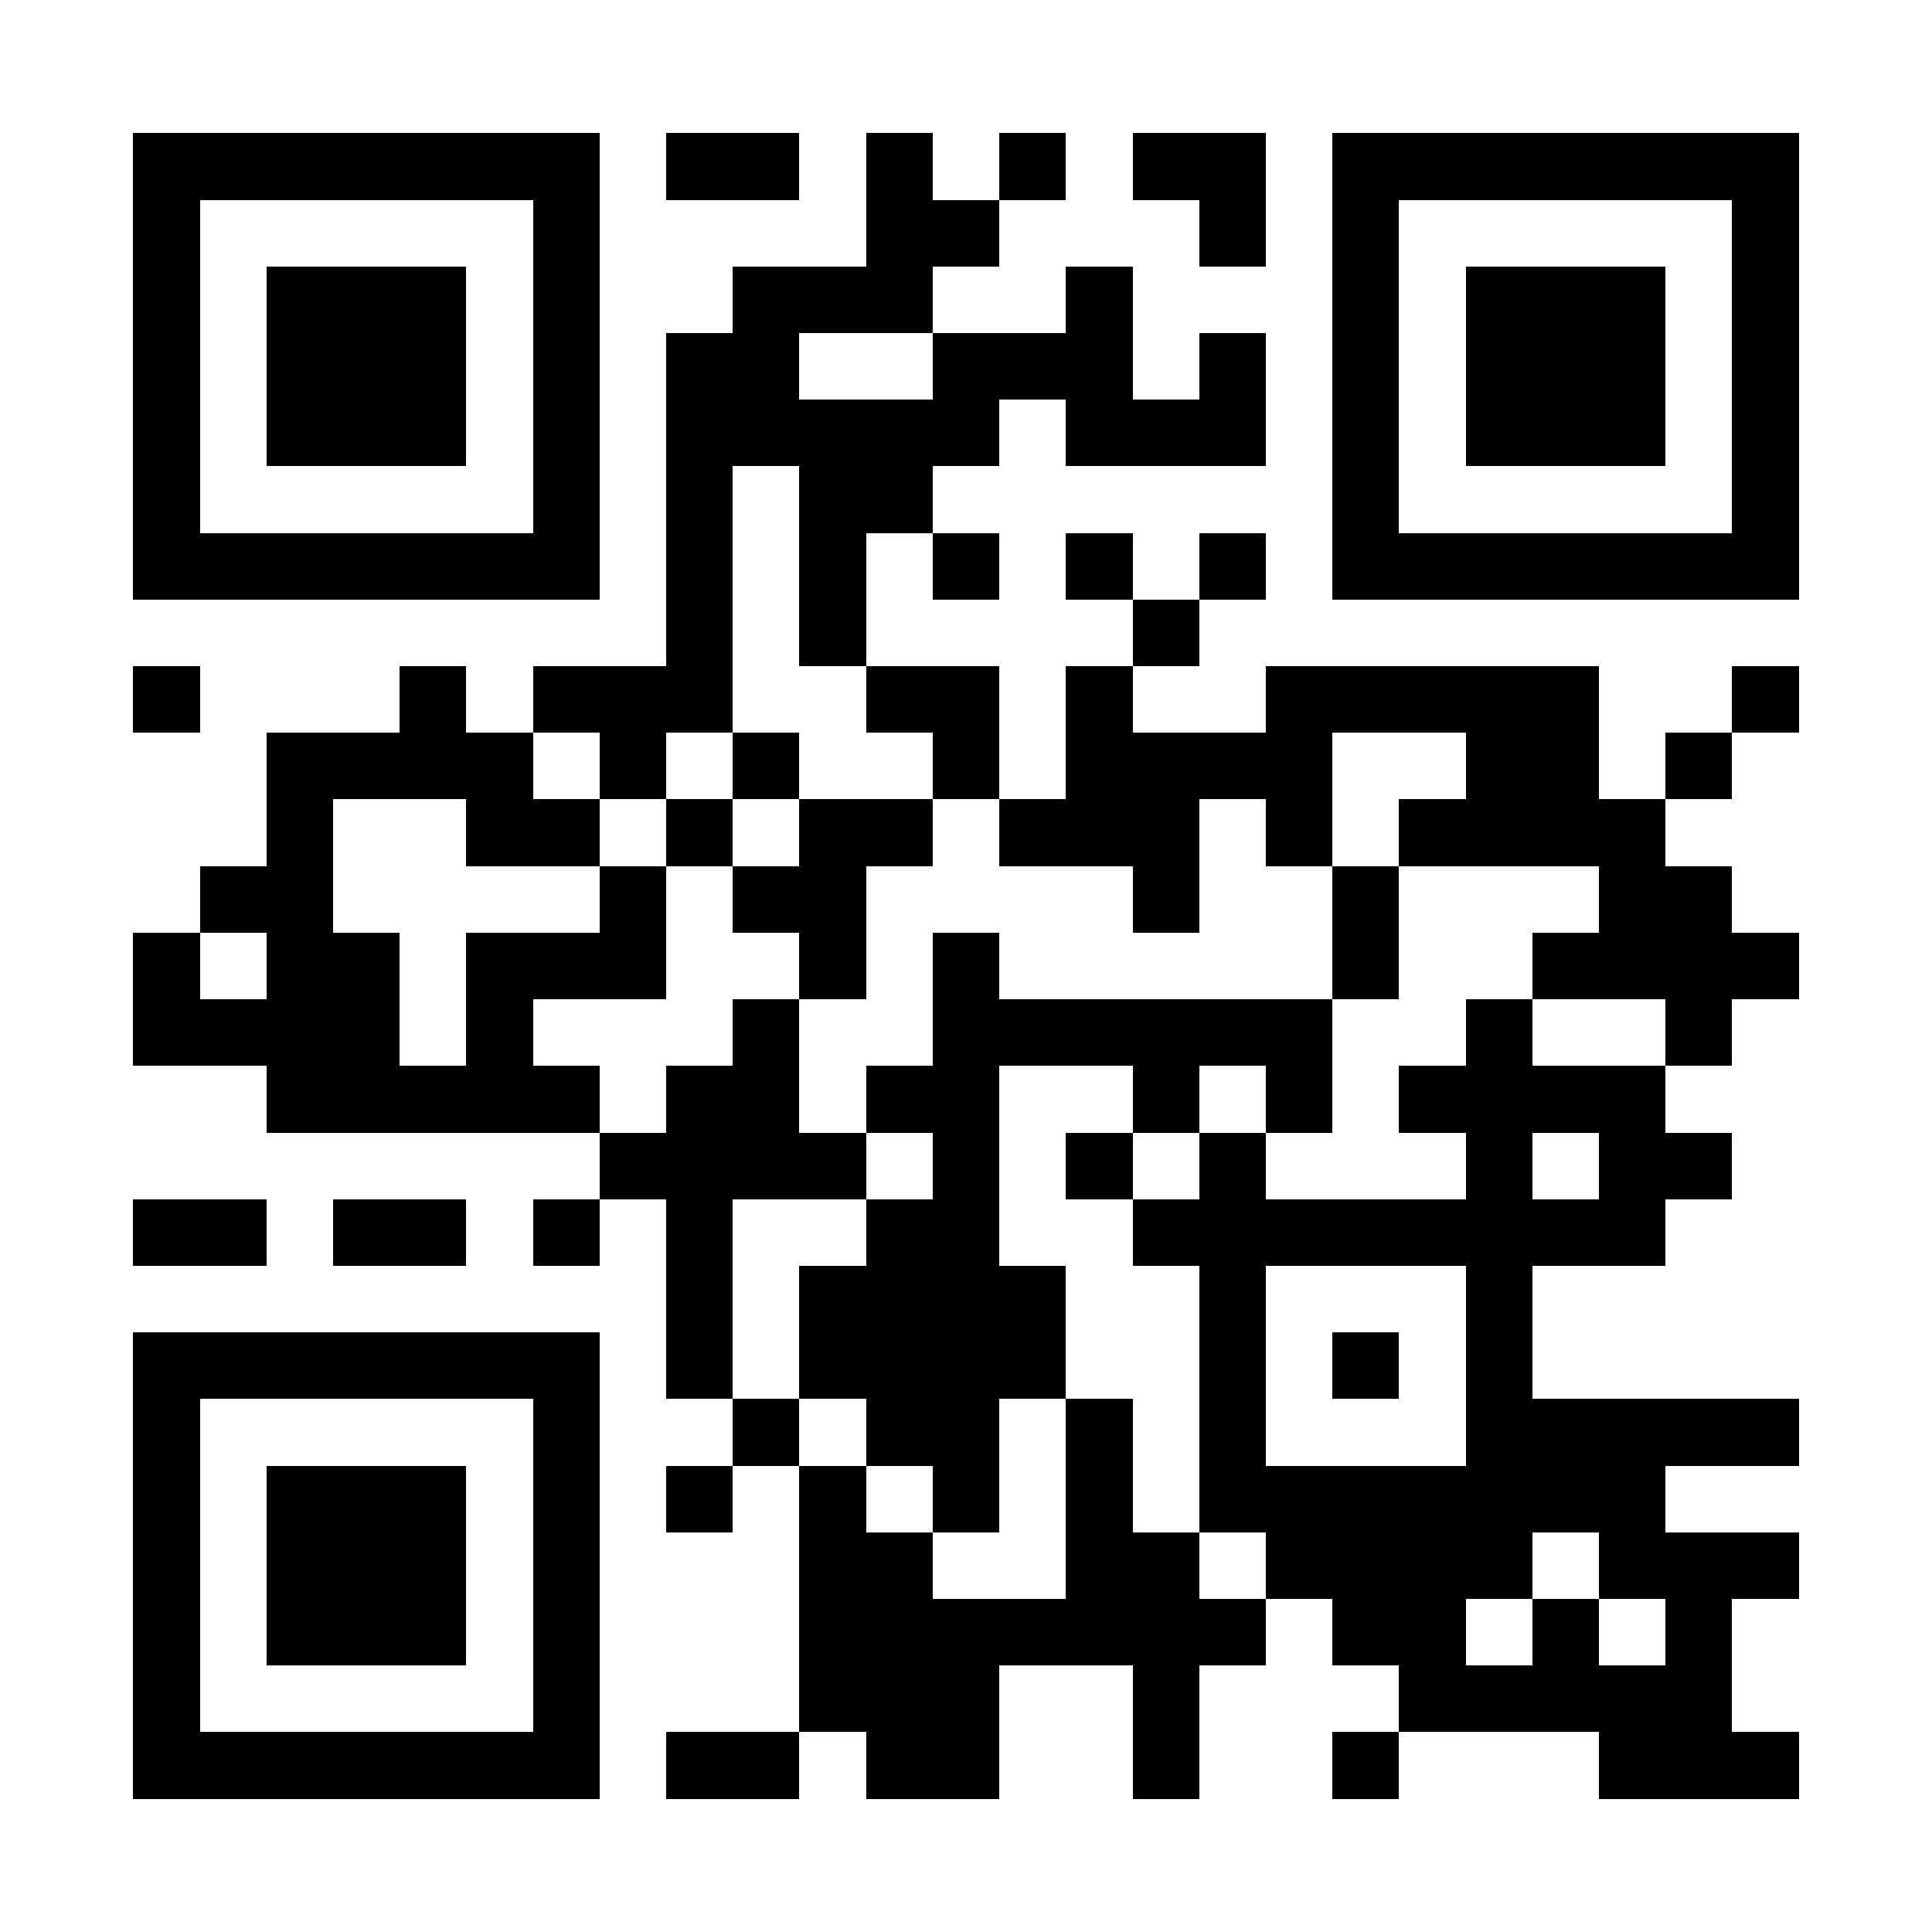 <?xml version="1.0" encoding="UTF-8"?>
<!DOCTYPE svg PUBLIC '-//W3C//DTD SVG 1.0//EN'
          'http://www.w3.org/TR/2001/REC-SVG-20010904/DTD/svg10.dtd'>
<svg fill="#fff" height="29" shape-rendering="crispEdges" style="fill: #fff;" viewBox="0 0 29 29" width="29" xmlns="http://www.w3.org/2000/svg" xmlns:xlink="http://www.w3.org/1999/xlink"
><path d="M0 0h29v29H0z"
  /><path d="M2 2.5h7m1 0h2m1 0h1m1 0h1m1 0h2m1 0h7M2 3.5h1m5 0h1m4 0h2m3 0h1m1 0h1m5 0h1M2 4.5h1m1 0h3m1 0h1m2 0h3m2 0h1m3 0h1m1 0h3m1 0h1M2 5.5h1m1 0h3m1 0h1m1 0h2m2 0h3m1 0h1m1 0h1m1 0h3m1 0h1M2 6.5h1m1 0h3m1 0h1m1 0h5m1 0h3m1 0h1m1 0h3m1 0h1M2 7.5h1m5 0h1m1 0h1m1 0h2m6 0h1m5 0h1M2 8.5h7m1 0h1m1 0h1m1 0h1m1 0h1m1 0h1m1 0h7M10 9.5h1m1 0h1m4 0h1M2 10.5h1m3 0h1m1 0h3m2 0h2m1 0h1m2 0h5m2 0h1M4 11.5h4m1 0h1m1 0h1m2 0h1m1 0h4m2 0h2m1 0h1M4 12.5h1m2 0h2m1 0h1m1 0h2m1 0h3m1 0h1m1 0h4M3 13.5h2m4 0h1m1 0h2m4 0h1m2 0h1m3 0h2M2 14.5h1m1 0h2m1 0h3m2 0h1m1 0h1m5 0h1m2 0h4M2 15.5h4m1 0h1m3 0h1m2 0h6m2 0h1m2 0h1M4 16.5h5m1 0h2m1 0h2m2 0h1m1 0h1m1 0h4M9 17.5h4m1 0h1m1 0h1m1 0h1m3 0h1m1 0h2M2 18.5h2m1 0h2m1 0h1m1 0h1m2 0h2m2 0h8M10 19.5h1m1 0h4m2 0h1m3 0h1M2 20.5h7m1 0h1m1 0h4m2 0h1m1 0h1m1 0h1M2 21.5h1m5 0h1m2 0h1m1 0h2m1 0h1m1 0h1m3 0h5M2 22.5h1m1 0h3m1 0h1m1 0h1m1 0h1m1 0h1m1 0h1m1 0h7M2 23.5h1m1 0h3m1 0h1m3 0h2m2 0h2m1 0h4m1 0h3M2 24.5h1m1 0h3m1 0h1m3 0h7m1 0h2m1 0h1m1 0h1M2 25.5h1m5 0h1m3 0h3m2 0h1m3 0h5M2 26.5h7m1 0h2m1 0h2m2 0h1m2 0h1m3 0h3" stroke="#000"
/></svg
>
